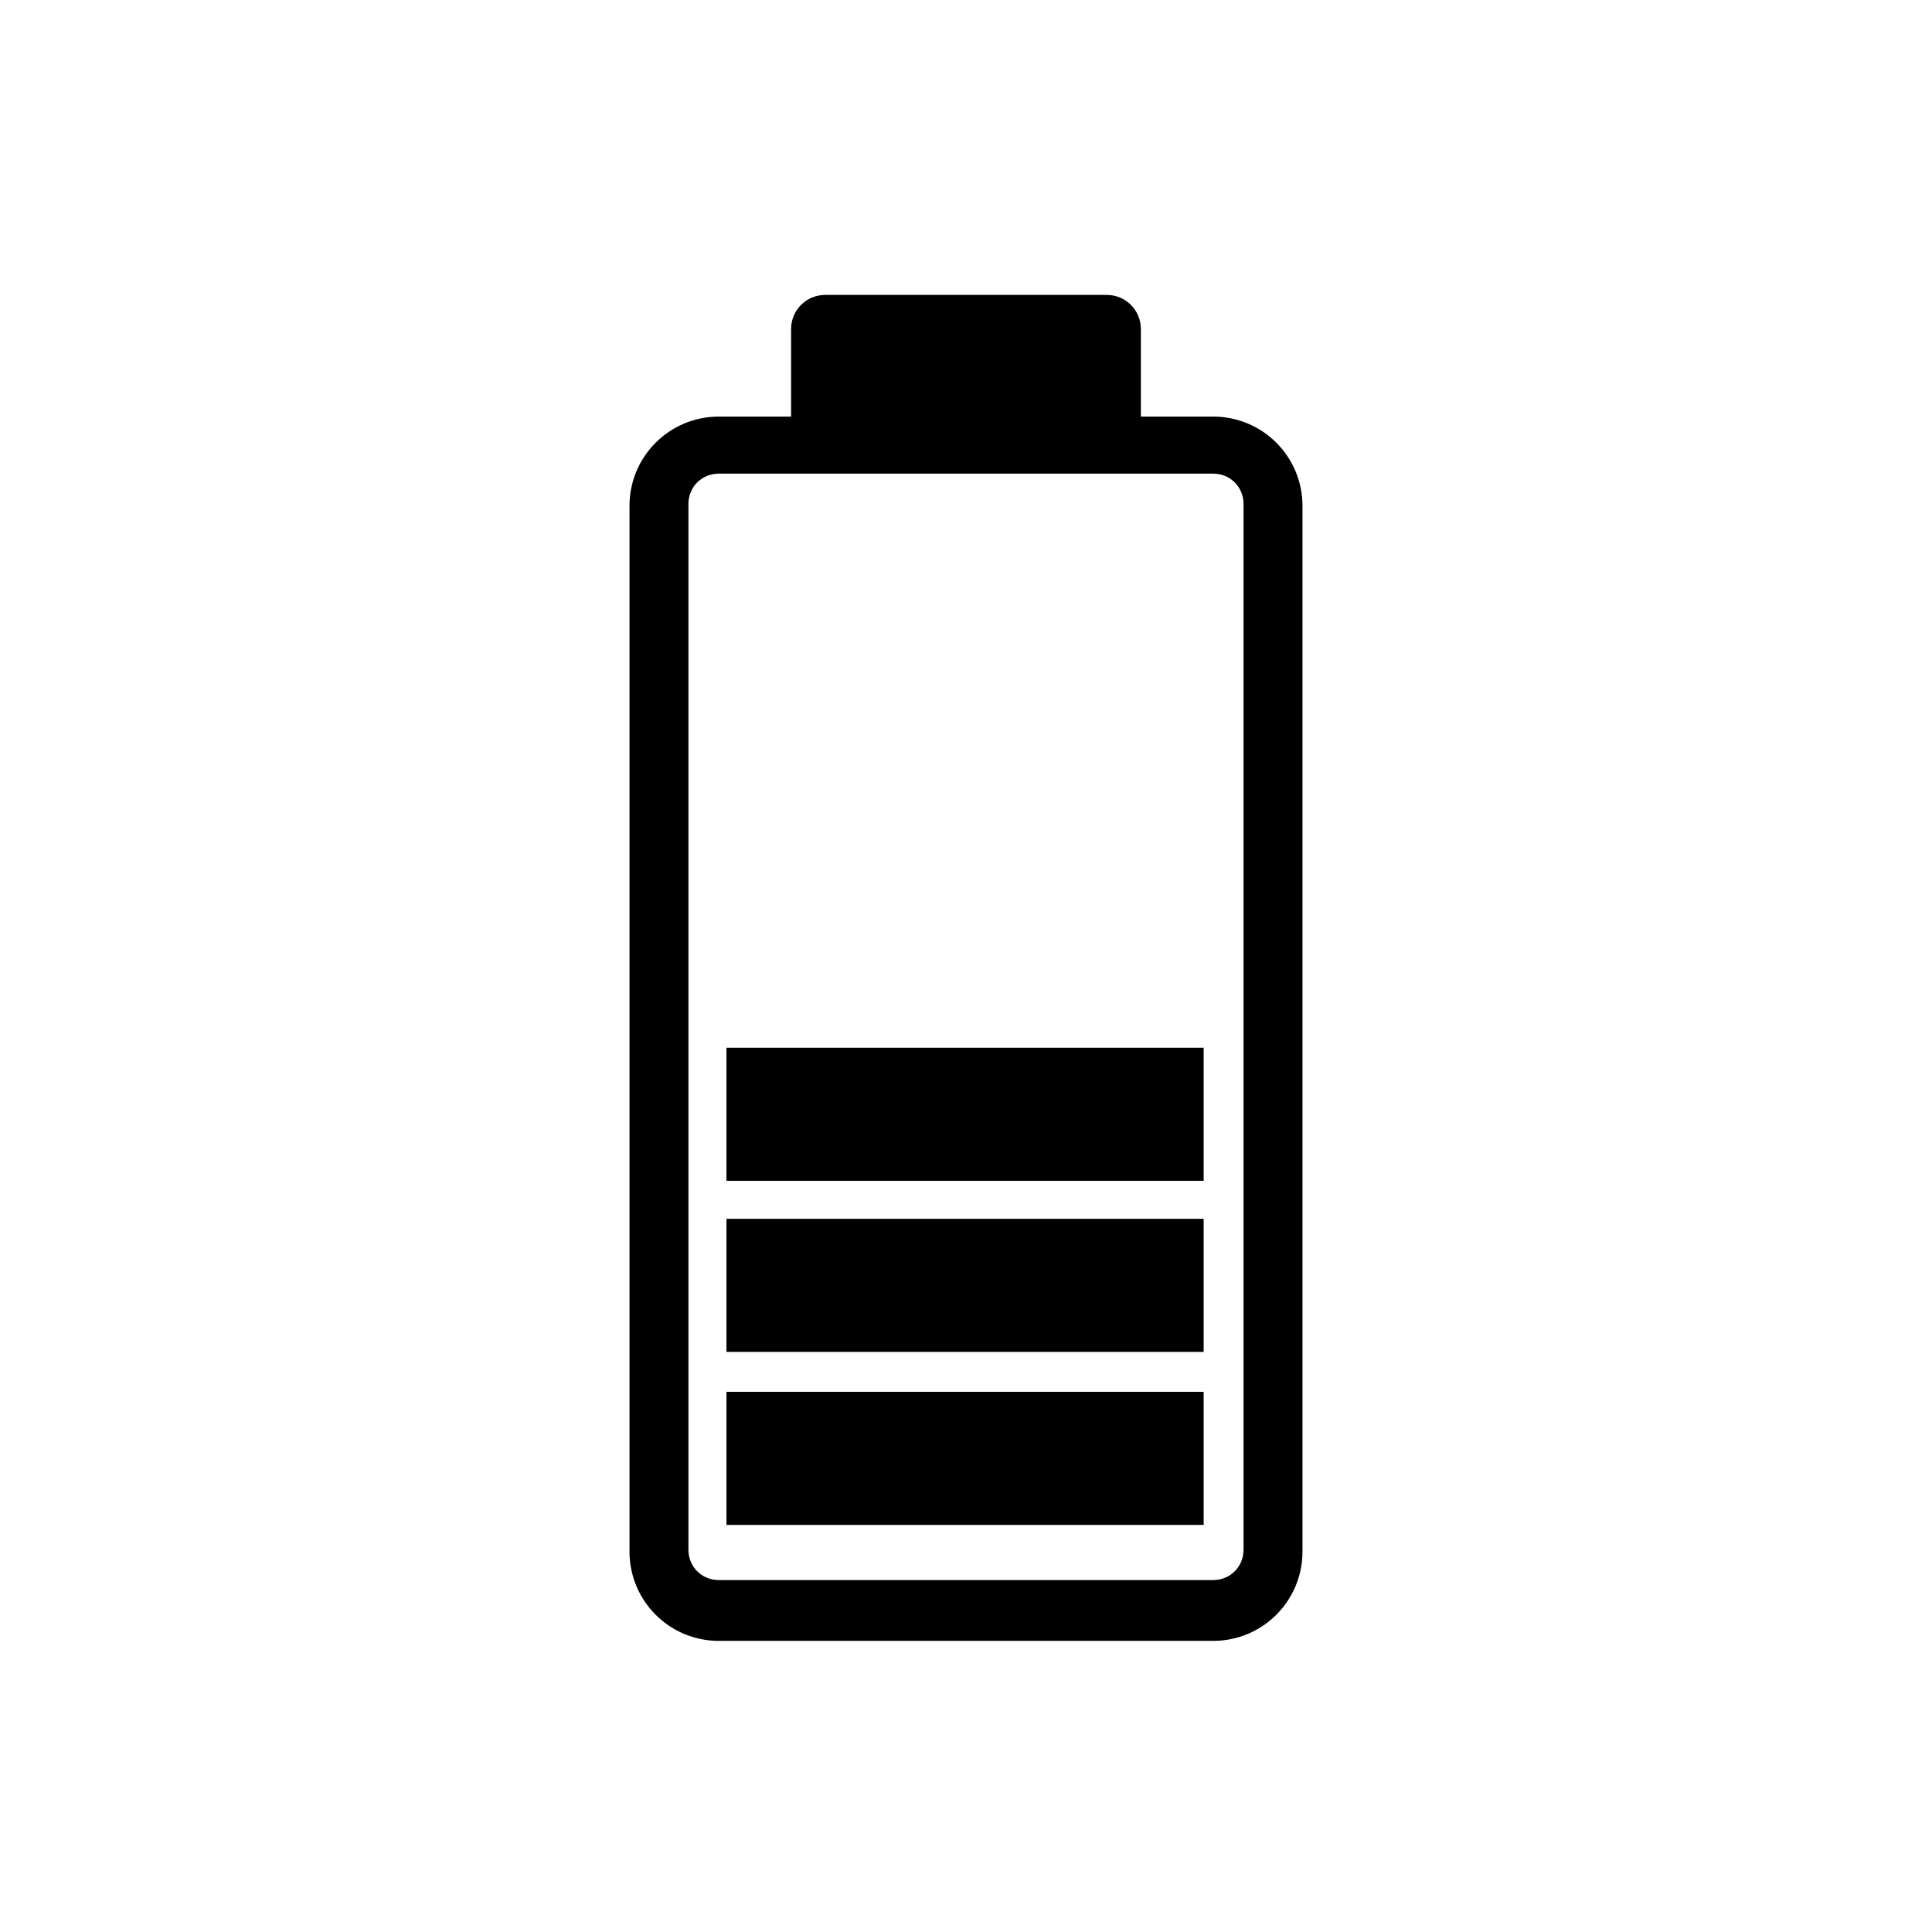 <?xml version="1.0" encoding="UTF-8"?>
<!-- Uploaded to: SVG Repo, www.svgrepo.com, Generator: SVG Repo Mixer Tools -->
<svg fill="#000000" width="800px" height="800px" version="1.1" viewBox="144 144 512 512" xmlns="http://www.w3.org/2000/svg">
 <g>
  <path d="m465.49 254.4h-19.145v-23.176c0-5.039-4.031-9.07-9.07-9.07h-74.562c-5.039 0-9.07 4.031-9.07 9.07v23.176h-19.141c-13.098 0-23.68 10.578-23.68 23.68v277.09c0 13.098 10.578 23.68 23.68 23.68h130.99c13.098 0 23.68-10.578 23.68-23.68v-277.09c0-13.102-10.578-23.68-23.68-23.68zm8.062 300.27c0 4.535-3.527 8.062-8.062 8.062h-130.99c-4.535 0-8.062-3.527-8.062-8.062v-277.09c0-4.535 3.527-8.062 8.062-8.062h130.99c4.535 0 8.062 3.527 8.062 8.062z"/>
  <path d="m336.52 512.85h126.46v35.266h-126.46z"/>
  <path d="m336.52 467h126.46v35.266h-126.46z"/>
  <path d="m336.52 421.66h126.46v35.266h-126.46z"/>
 </g>
</svg>